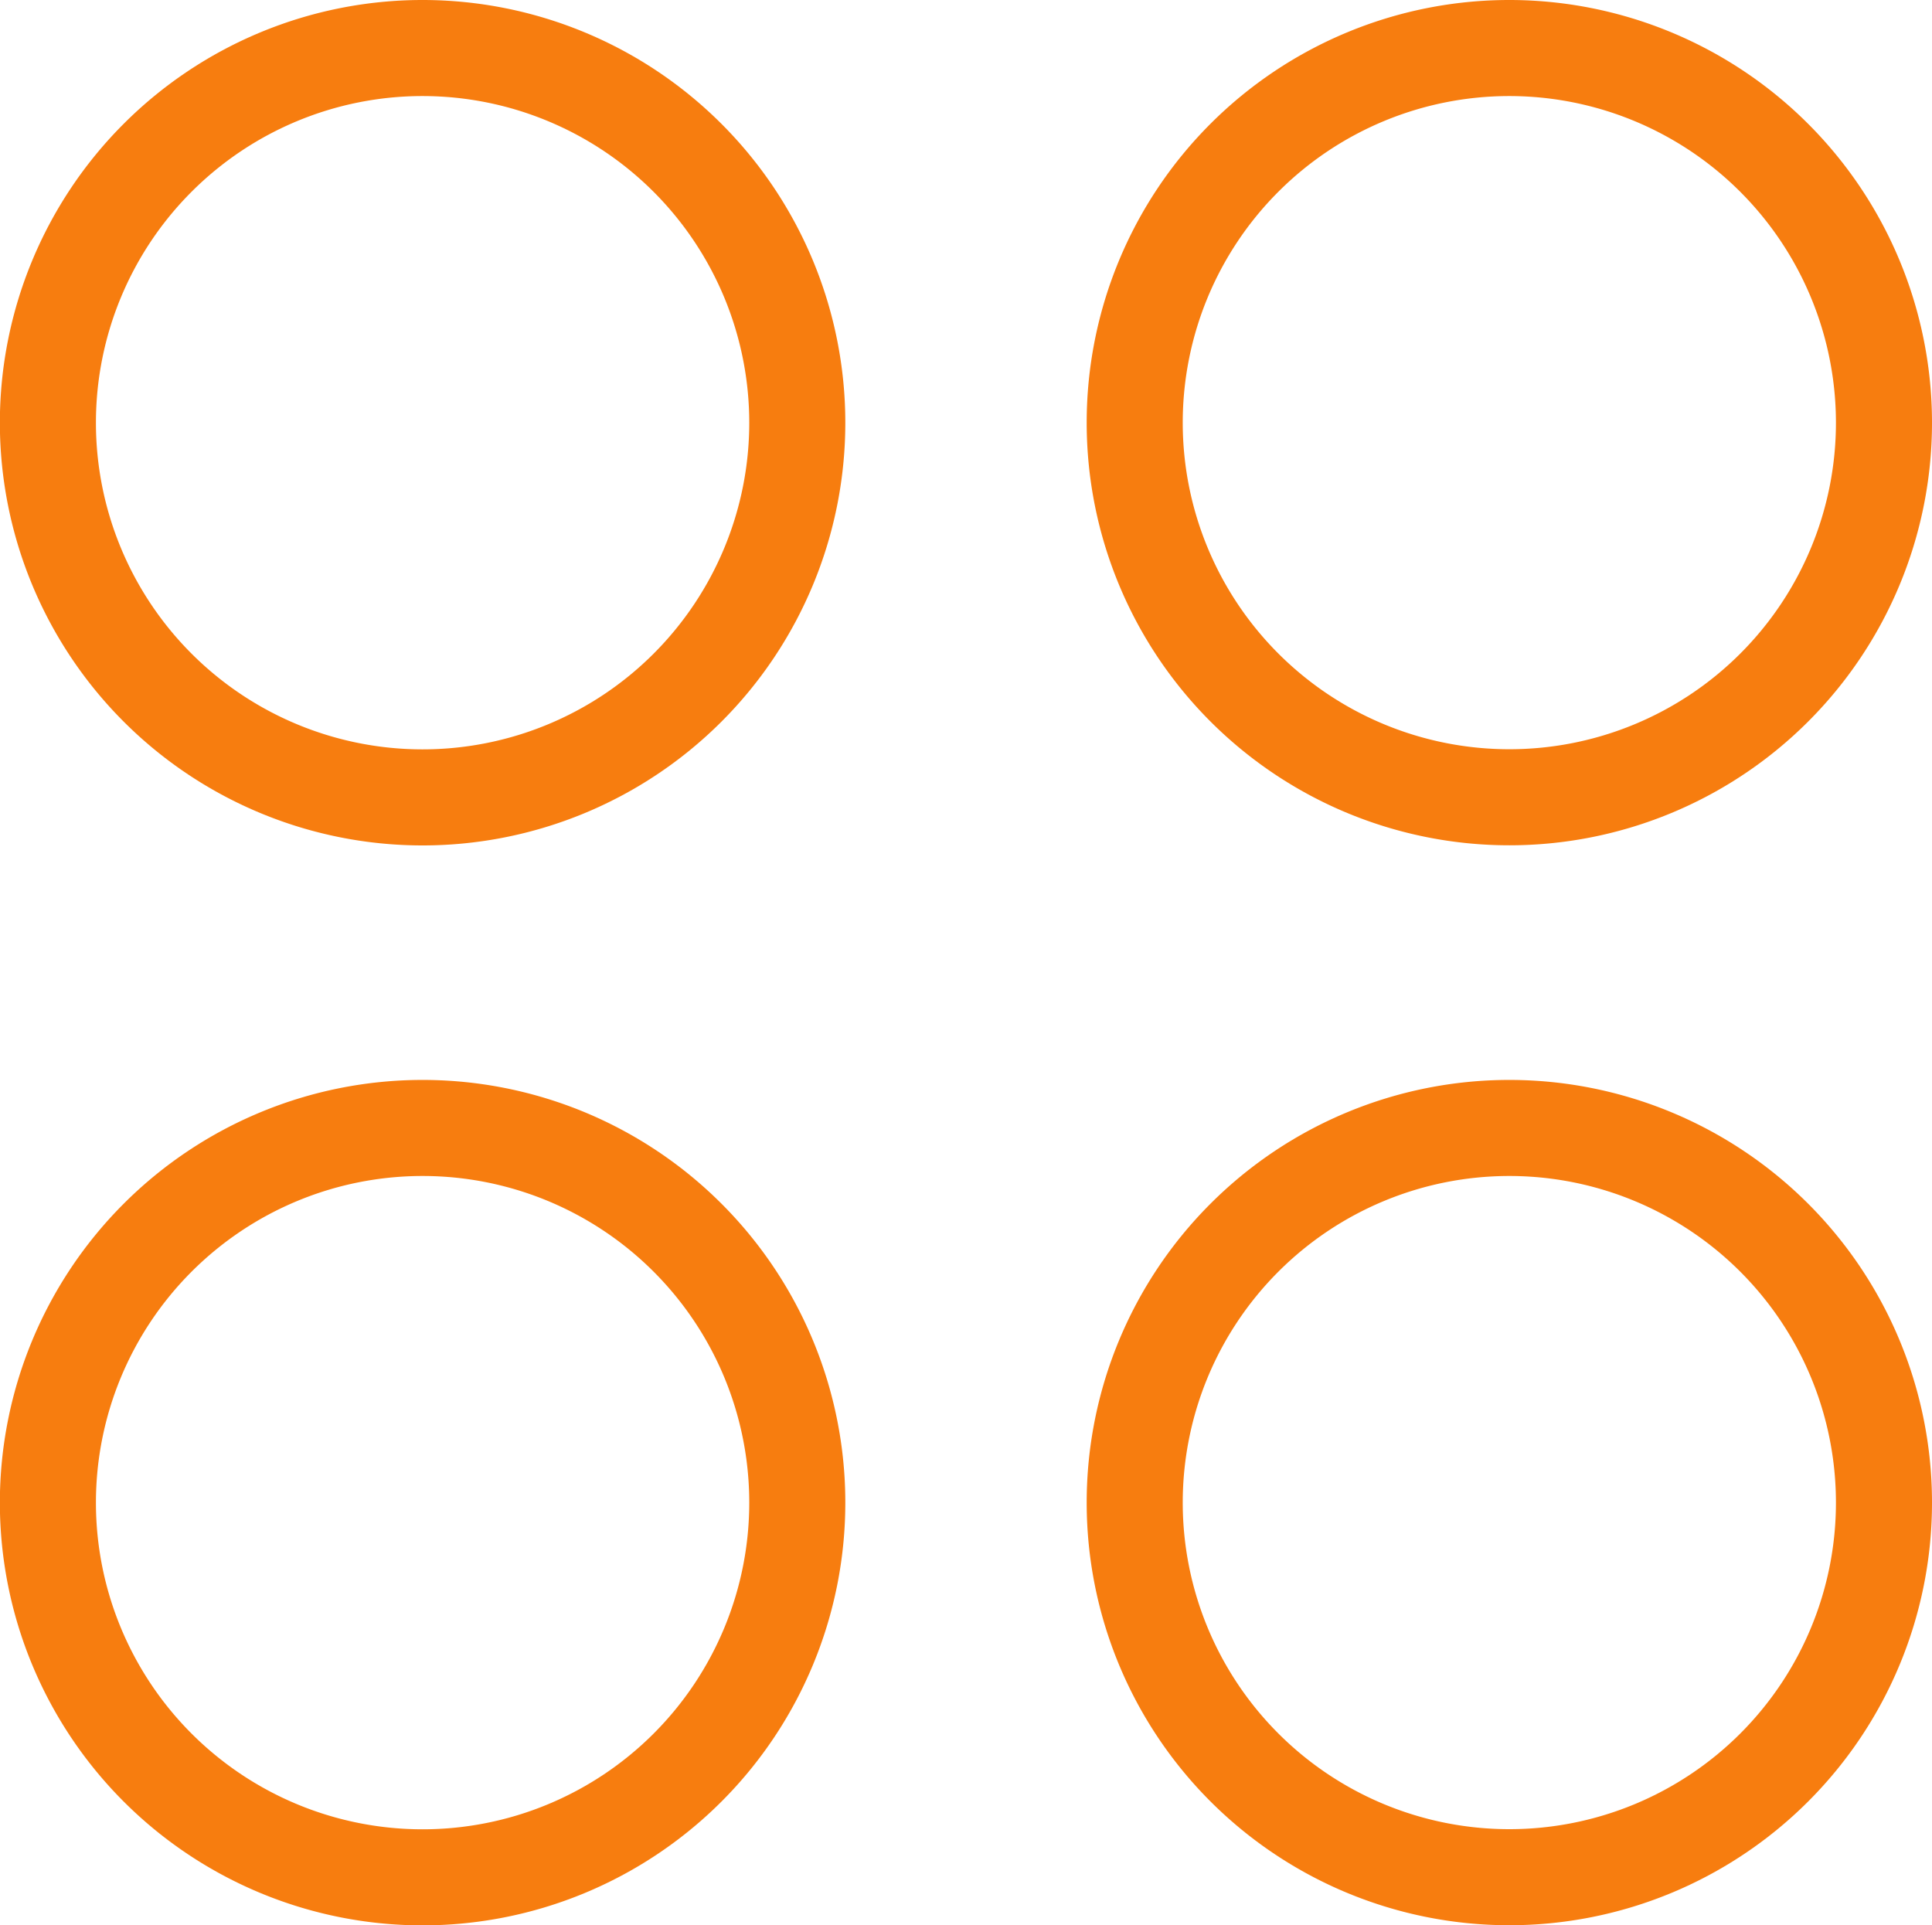 <svg xmlns="http://www.w3.org/2000/svg" width="30.169" height="30.065" viewBox="0 0 30.169 30.065">
  <g id="Group_780" data-name="Group 780" transform="translate(0.75 0.75)">
    <path id="Path_329" data-name="Path 329" d="M23.354,6.852A5.85,5.85,0,1,1,17.5,1,5.853,5.853,0,0,1,23.354,6.852Z" transform="translate(5.315 -1)" fill="none" stroke="#f77d0f" stroke-linecap="round" stroke-linejoin="round" stroke-width="1.5" fill-rule="evenodd"/>
    <path id="Path_330" data-name="Path 330" d="M12.7,6.852A5.851,5.851,0,1,1,6.85,1,5.853,5.853,0,0,1,12.7,6.852Z" transform="translate(-1 -1)" fill="none" stroke="#f77d0f" stroke-linecap="round" stroke-linejoin="round" stroke-width="1.5" fill-rule="evenodd"/>
    <path id="Path_331" data-name="Path 331" d="M23.354,17.44A5.85,5.85,0,1,1,17.5,11.588,5.851,5.851,0,0,1,23.354,17.44Z" transform="translate(5.315 5.276)" fill="none" stroke="#f77d0f" stroke-linecap="round" stroke-linejoin="round" stroke-width="1.5" fill-rule="evenodd"/>
    <path id="Path_332" data-name="Path 332" d="M12.7,17.44A5.851,5.851,0,1,1,6.85,11.588,5.85,5.85,0,0,1,12.7,17.44Z" transform="translate(-1 5.276)" fill="none" stroke="#f77d0f" stroke-linecap="round" stroke-linejoin="round" stroke-width="1.5" fill-rule="evenodd"/>
  </g>
</svg>
